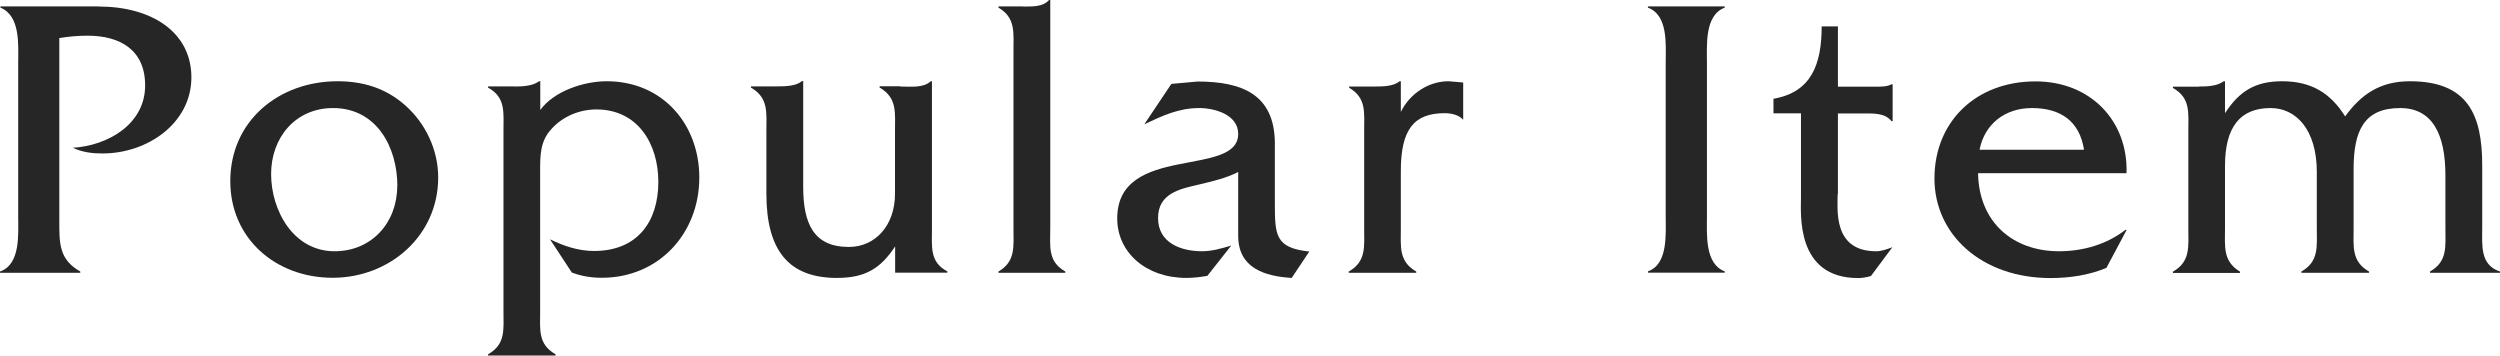 <?xml version="1.0" encoding="UTF-8"?><svg id="_レイヤー_2" xmlns="http://www.w3.org/2000/svg" viewBox="0 0 180 25.6"><defs><style>.cls-1{fill:#262626;}</style></defs><g id="_デザイン"><path class="cls-1" d="m7.11.47c3.79,0,6.67,1.83,6.67,5.1s-3.12,5.48-6.41,5.48c-.73,0-1.46-.09-2.13-.41,2.51-.15,5.21-1.69,5.21-4.49,0-2.56-1.81-3.58-4.14-3.58-.7,0-1.37.06-2.04.17v13.14c0,1.63-.03,2.8,1.51,3.67v.09H0v-.09c1.49-.52,1.31-2.68,1.31-3.99V4.57C1.31,3.26,1.49,1.14.03.55v-.09h7.08Z"/><path class="cls-1" d="m16.58,13.05c0-4.37,3.52-7.2,7.72-7.2,1.86,0,3.47.5,4.86,1.72,1.49,1.31,2.39,3.23,2.39,5.21,0,4.2-3.5,7.22-7.6,7.22s-7.37-2.83-7.37-6.96Zm12.03.35c0-2.83-1.51-5.62-4.63-5.62-2.71,0-4.46,2.13-4.46,4.75s1.6,5.56,4.57,5.56c2.68,0,4.51-2.07,4.51-4.69Z"/><path class="cls-1" d="m37.06,6.23c.64,0,1.34-.06,1.75-.38h.09v2.07c.99-1.37,3.15-2.07,4.78-2.07,4.05,0,6.67,3.12,6.67,6.93,0,4.05-2.94,7.22-7.02,7.22-.76,0-1.49-.12-2.16-.38l-1.57-2.39c1.02.5,2.07.84,3.17.84,3.09,0,4.63-2.07,4.63-4.98,0-2.71-1.46-5.21-4.46-5.21-1.22,0-2.42.5-3.23,1.4-.84.9-.82,1.95-.82,3.12v9.99c0,1.34-.17,2.39,1.11,3.12v.09h-4.86v-.09c1.28-.73,1.11-1.78,1.11-3.12v-12.96c0-1.34.17-2.42-1.11-3.12v-.09h1.92Z"/><path class="cls-1" d="m64.82,6.23c.76,0,1.66.12,2.19-.38h.09v10.6c0,1.34-.17,2.42,1.11,3.09v.09h-3.76v-1.89c-1.05,1.6-2.16,2.27-4.2,2.27-3.44,0-5.07-1.95-5.07-6.06v-4.49c0-1.34.17-2.42-1.11-3.15v-.09h1.89c.64,0,1.37-.03,1.78-.38h.09v7.6c0,2.68.76,4.34,3.29,4.34,1.92,0,3.32-1.57,3.32-3.82v-4.49c0-1.37.17-2.42-1.11-3.17v-.09h1.49Z"/><path class="cls-1" d="m73.67.47c.67,0,1.43.03,1.86-.47h.09v16.4c0,1.34-.2,2.42,1.08,3.15v.09h-4.81v-.09c1.25-.73,1.08-1.81,1.08-3.15V3.7c0-1.34.17-2.42-1.08-3.15v-.09h1.78Z"/><path class="cls-1" d="m92.99,20.01c-1.92-.12-3.84-.7-3.84-3.03v-4.6c-.84.44-1.83.67-2.8.9-1.4.32-2.97.64-2.97,2.42s1.63,2.39,3.17,2.39c.7,0,1.4-.2,2.1-.41l-1.72,2.18c-.5.09-1.02.15-1.51.15-2.94,0-4.98-1.86-4.98-4.28,0-5.42,8.71-2.91,8.71-6.09,0-1.4-1.72-1.86-2.8-1.86-1.49,0-2.65.55-3.96,1.17l1.95-2.91,1.89-.17c3.15,0,5.54.9,5.56,4.43v4.37c0,2.3.06,3.18,2.48,3.44l-1.28,1.92Z"/><path class="cls-1" d="m98.99,6.23c.67,0,1.37-.03,1.78-.38h.09v2.21c.64-1.31,1.98-2.21,3.44-2.21l1.05.09v2.68c-.32-.35-.84-.47-1.34-.47-2.21,0-3.15,1.17-3.15,4.17v4.08c0,1.34-.17,2.42,1.11,3.15v.09h-4.86v-.09c1.28-.73,1.11-1.81,1.11-3.15v-6.96c0-1.34.17-2.39-1.08-3.12v-.09h1.86Z"/><path class="cls-1" d="m119.93,4.57c0-1.34.2-3.47-1.28-4.02v-.09h5.53v.09c-1.46.55-1.28,2.71-1.28,4.02v10.98c0,1.31-.17,3.44,1.28,3.99v.09h-5.53v-.09c1.46-.52,1.28-2.68,1.28-3.99V4.57Z"/><path class="cls-1" d="m132.31,13.98c0,1.11-.35,4.11,2.77,4.11.41,0,.79-.15,1.17-.29l-1.54,2.07c-.29.09-.61.15-.93.15-4.51,0-4.11-4.66-4.11-5.8v-6.06h-1.98v-1.05c2.74-.47,3.47-2.5,3.47-5.21h1.17v4.34h2.74c.38,0,.82,0,1.11-.17h.09v2.65h-.09c-.47-.61-1.34-.55-2.1-.55h-1.75v5.83Z"/><path class="cls-1" d="m142.42,12.47c.06,3.55,2.53,5.62,5.83,5.62,1.75,0,3.44-.5,4.78-1.54h.09l-1.46,2.74c-1.25.52-2.65.73-4.02.73-4.95,0-8.36-3.12-8.36-7.17s2.94-6.99,7.28-6.99c3.96,0,6.67,2.85,6.55,6.61h-10.69Zm7.63-1.69c-.32-2.04-1.66-3-3.76-3-1.95,0-3.41,1.17-3.76,3h7.52Z"/><path class="cls-1" d="m158.3,6.23c.64,0,1.34-.03,1.81-.38h.09v2.3c1.02-1.57,2.16-2.3,4.11-2.3,2.07,0,3.47.82,4.54,2.53,1.14-1.57,2.5-2.53,4.66-2.53,4.14,0,5.21,2.36,5.21,6.06v4.49c0,1.25-.17,2.68,1.28,3.15v.09h-5.04v-.09c1.28-.73,1.11-1.81,1.11-3.15v-3.76c0-2.97-.93-4.86-3.26-4.86-2.62,0-3.35,1.66-3.35,4.4v4.22c0,1.34-.17,2.42,1.11,3.15v.09h-4.87v-.09c1.28-.73,1.11-1.81,1.11-3.15v-4.02c0-3.06-1.51-4.6-3.32-4.6-2.21,0-3.29,1.37-3.29,4.17v4.46c0,1.34-.17,2.39,1.08,3.15v.09h-4.83v-.09c1.28-.73,1.11-1.81,1.11-3.15v-6.96c0-1.34.17-2.39-1.11-3.12v-.09h1.86Z"/></g></svg>